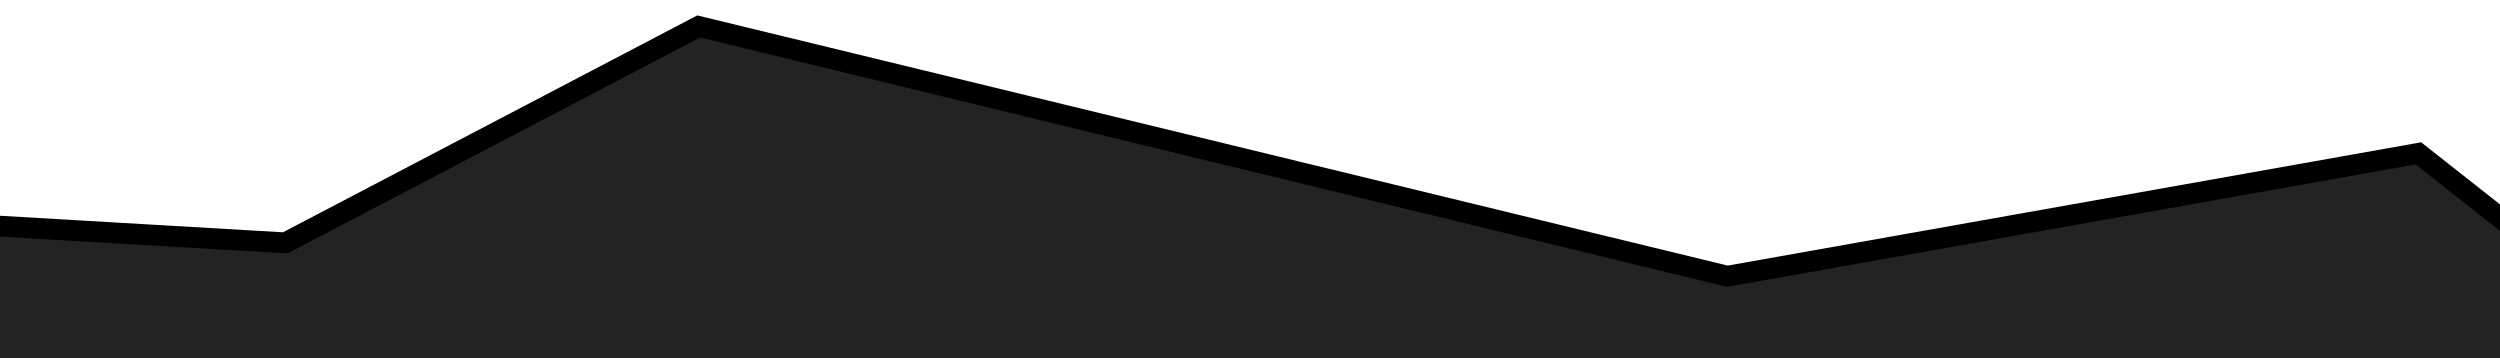 <?xml version="1.0" encoding="UTF-8"?> <svg xmlns="http://www.w3.org/2000/svg" width="1200" height="172" viewBox="0 0 1200 172" fill="none"><g clip-path="url(#clip0_160_88)"><path d="M1205 1209.5L1199.38 1208.8L906.35 1172.44L770.791 1208.67L769.846 1208.92L768.875 1208.8L480.02 1172.4L208.163 1208.79L207.422 1208.89L206.684 1208.77L-13.816 1172.29L-18 1171.6V107.519L-12.708 107.827L136.908 116.57L333.682 13.57L335.35 12.697L337.18 13.142L829.16 132.59L1158.62 74.011L1160.83 73.618L1162.59 75.007L1203.09 106.926L1205 108.428V1209.5Z" fill="#232323" stroke="black" stroke-width="10"></path></g><defs><clipPath id="clip0_160_88"><rect width="1200" height="172" fill="white"></rect></clipPath></defs></svg> 